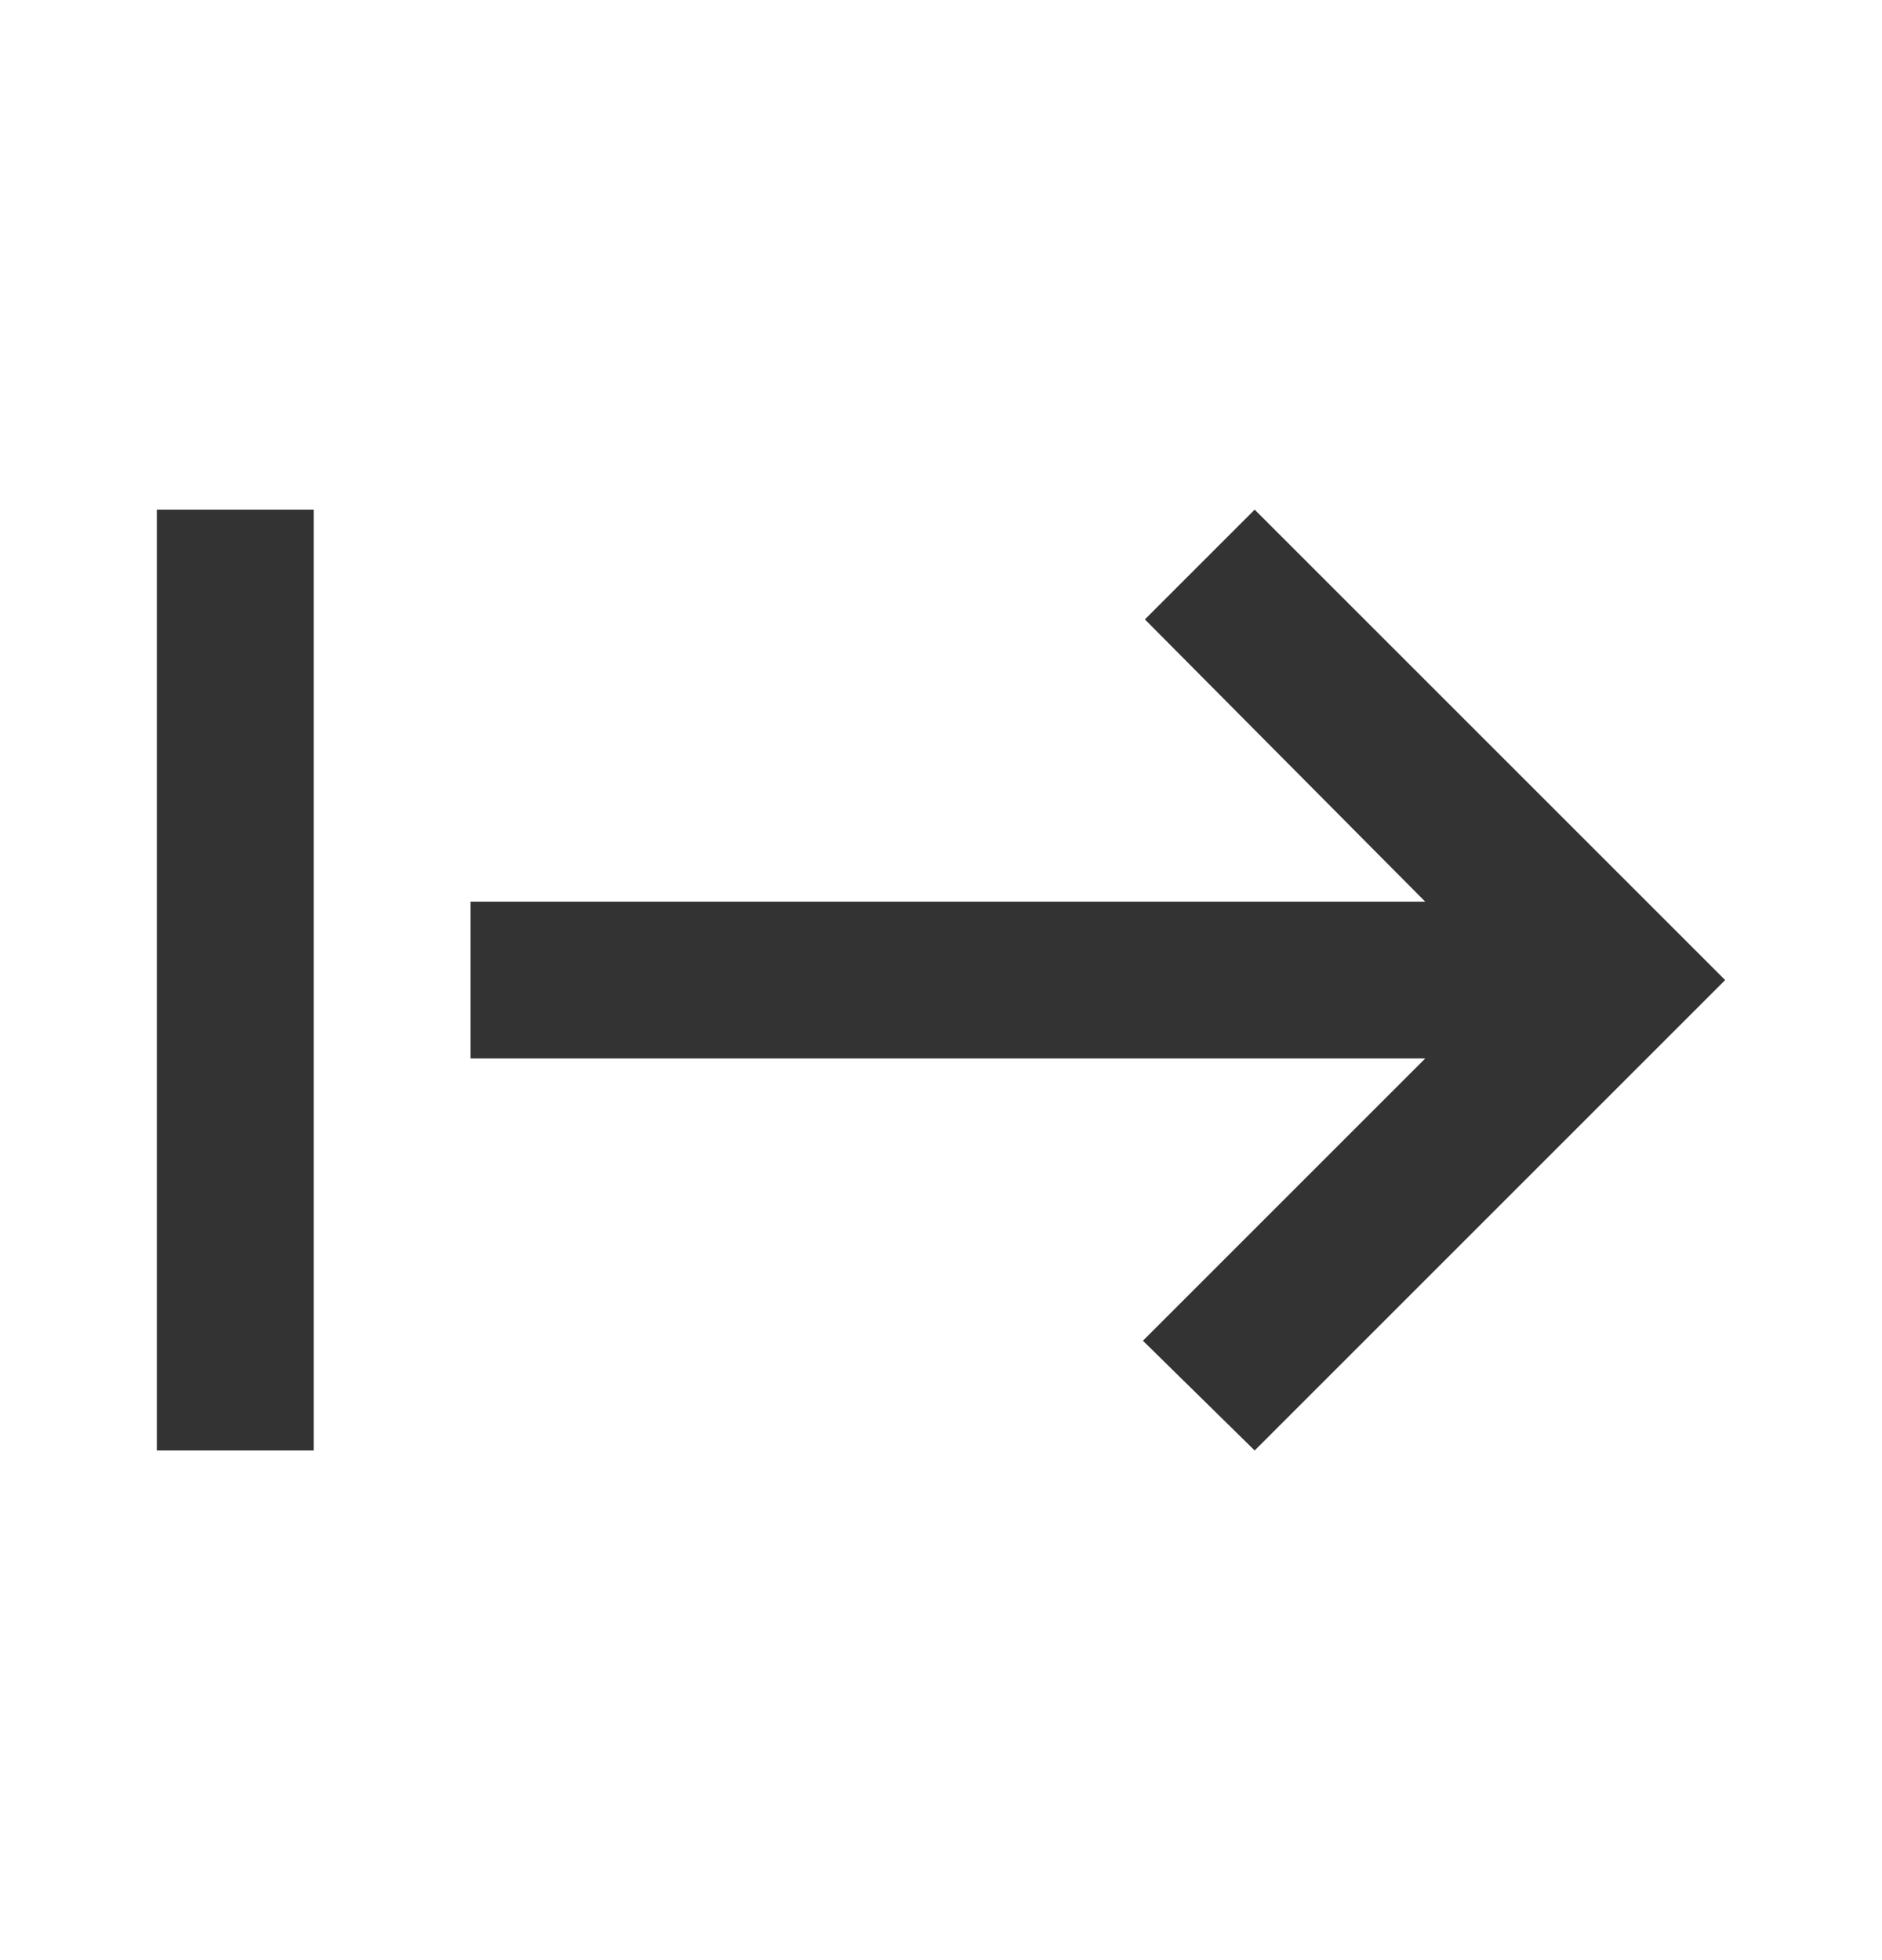 <svg width="24" height="25" viewBox="0 0 24 25" fill="none" xmlns="http://www.w3.org/2000/svg">
<mask id="mask0_264_152444" style="mask-type:alpha" maskUnits="userSpaceOnUse" x="0" y="0" width="24" height="25">
<rect y="0.5" width="24" height="24" fill="#D9D9D9"/>
</mask>
<g mask="url(#mask0_264_152444)">
<path d="M2 18.5V6.5H4V18.5H2ZM16 18.5L14.575 17.1L18.175 13.5H6V11.5H18.175L14.6 7.9L16 6.5L22 12.5L16 18.5Z" fill="#333333"/>
</g>
</svg>
